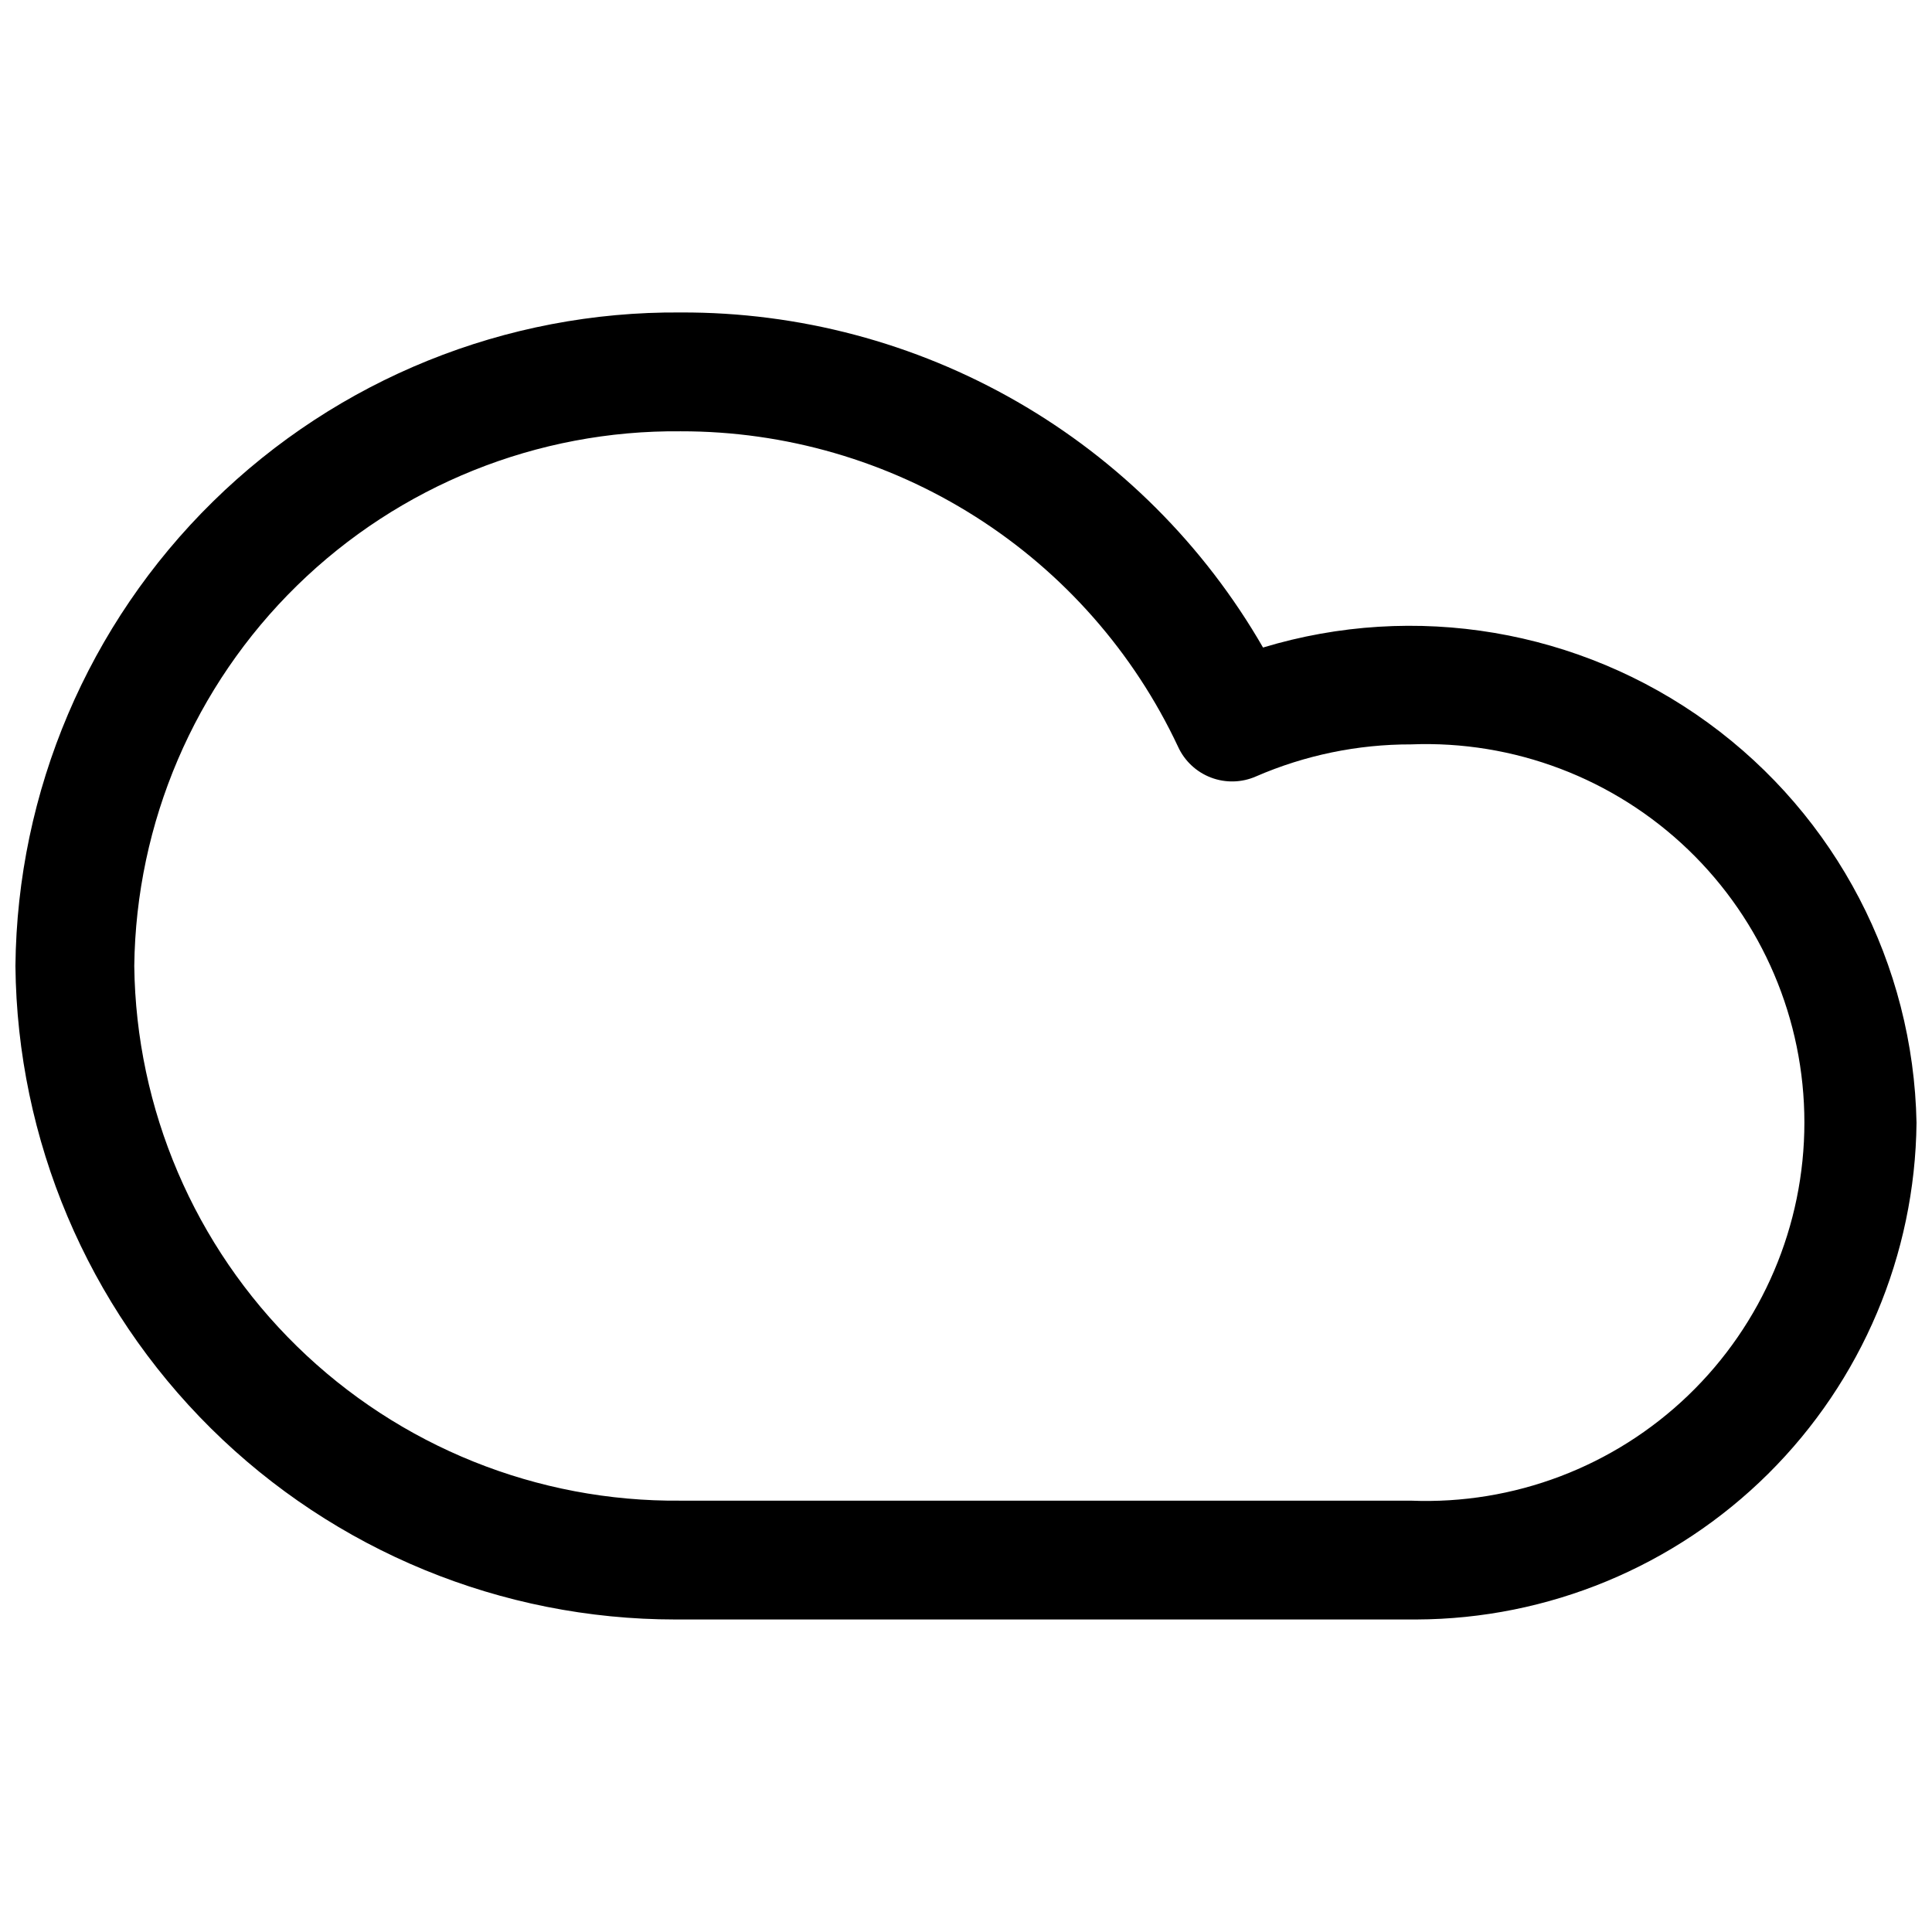 <?xml version="1.0" encoding="UTF-8"?>
<!-- Uploaded to: ICON Repo, www.svgrepo.com, Generator: ICON Repo Mixer Tools -->
<svg width="800px" height="800px" version="1.1" viewBox="144 144 512 512" xmlns="http://www.w3.org/2000/svg">
 <defs>
  <clipPath id="a">
   <path d="m148.09 226h503.81v348h-503.81z"/>
  </clipPath>
 </defs>
 <g clip-path="url(#a)">
  <path d="m517.92 573.18h-194.91c-46.094 0-90.324-18.188-123.08-50.617-32.754-32.43-51.383-76.477-51.84-122.57 0.457-46.336 19.281-90.598 52.344-123.07 33.059-32.469 77.652-50.492 123.99-50.117 31.266-0.117 62.004 8.035 89.102 23.629s49.586 38.078 65.191 65.168c40.254-12.184 83.891-4.809 117.9 19.926 34.012 24.738 54.473 63.98 55.281 106.03-0.371 34.957-14.488 68.359-39.293 92.992-24.809 24.629-58.312 38.508-93.27 38.629zm-192.23-31.488h192.23c27.266 1.082 53.797-8.996 73.469-27.906 19.676-18.906 30.793-45.016 30.793-72.305s-11.117-53.398-30.793-72.309c-19.672-18.906-46.203-28.984-73.469-27.902-14.137-0.027-28.125 2.867-41.094 8.5-3.781 1.656-8.062 1.758-11.922 0.285s-6.984-4.402-8.703-8.156c-11.738-25.023-30.371-46.184-53.711-60.988-23.344-14.809-50.422-22.652-78.066-22.613-37.984-0.375-74.57 14.332-101.72 40.895-27.156 26.566-42.664 62.816-43.121 100.8 0.457 37.984 15.965 74.238 43.121 100.8 27.152 26.566 63.738 41.273 101.72 40.895z"/>
 </g>
</svg>